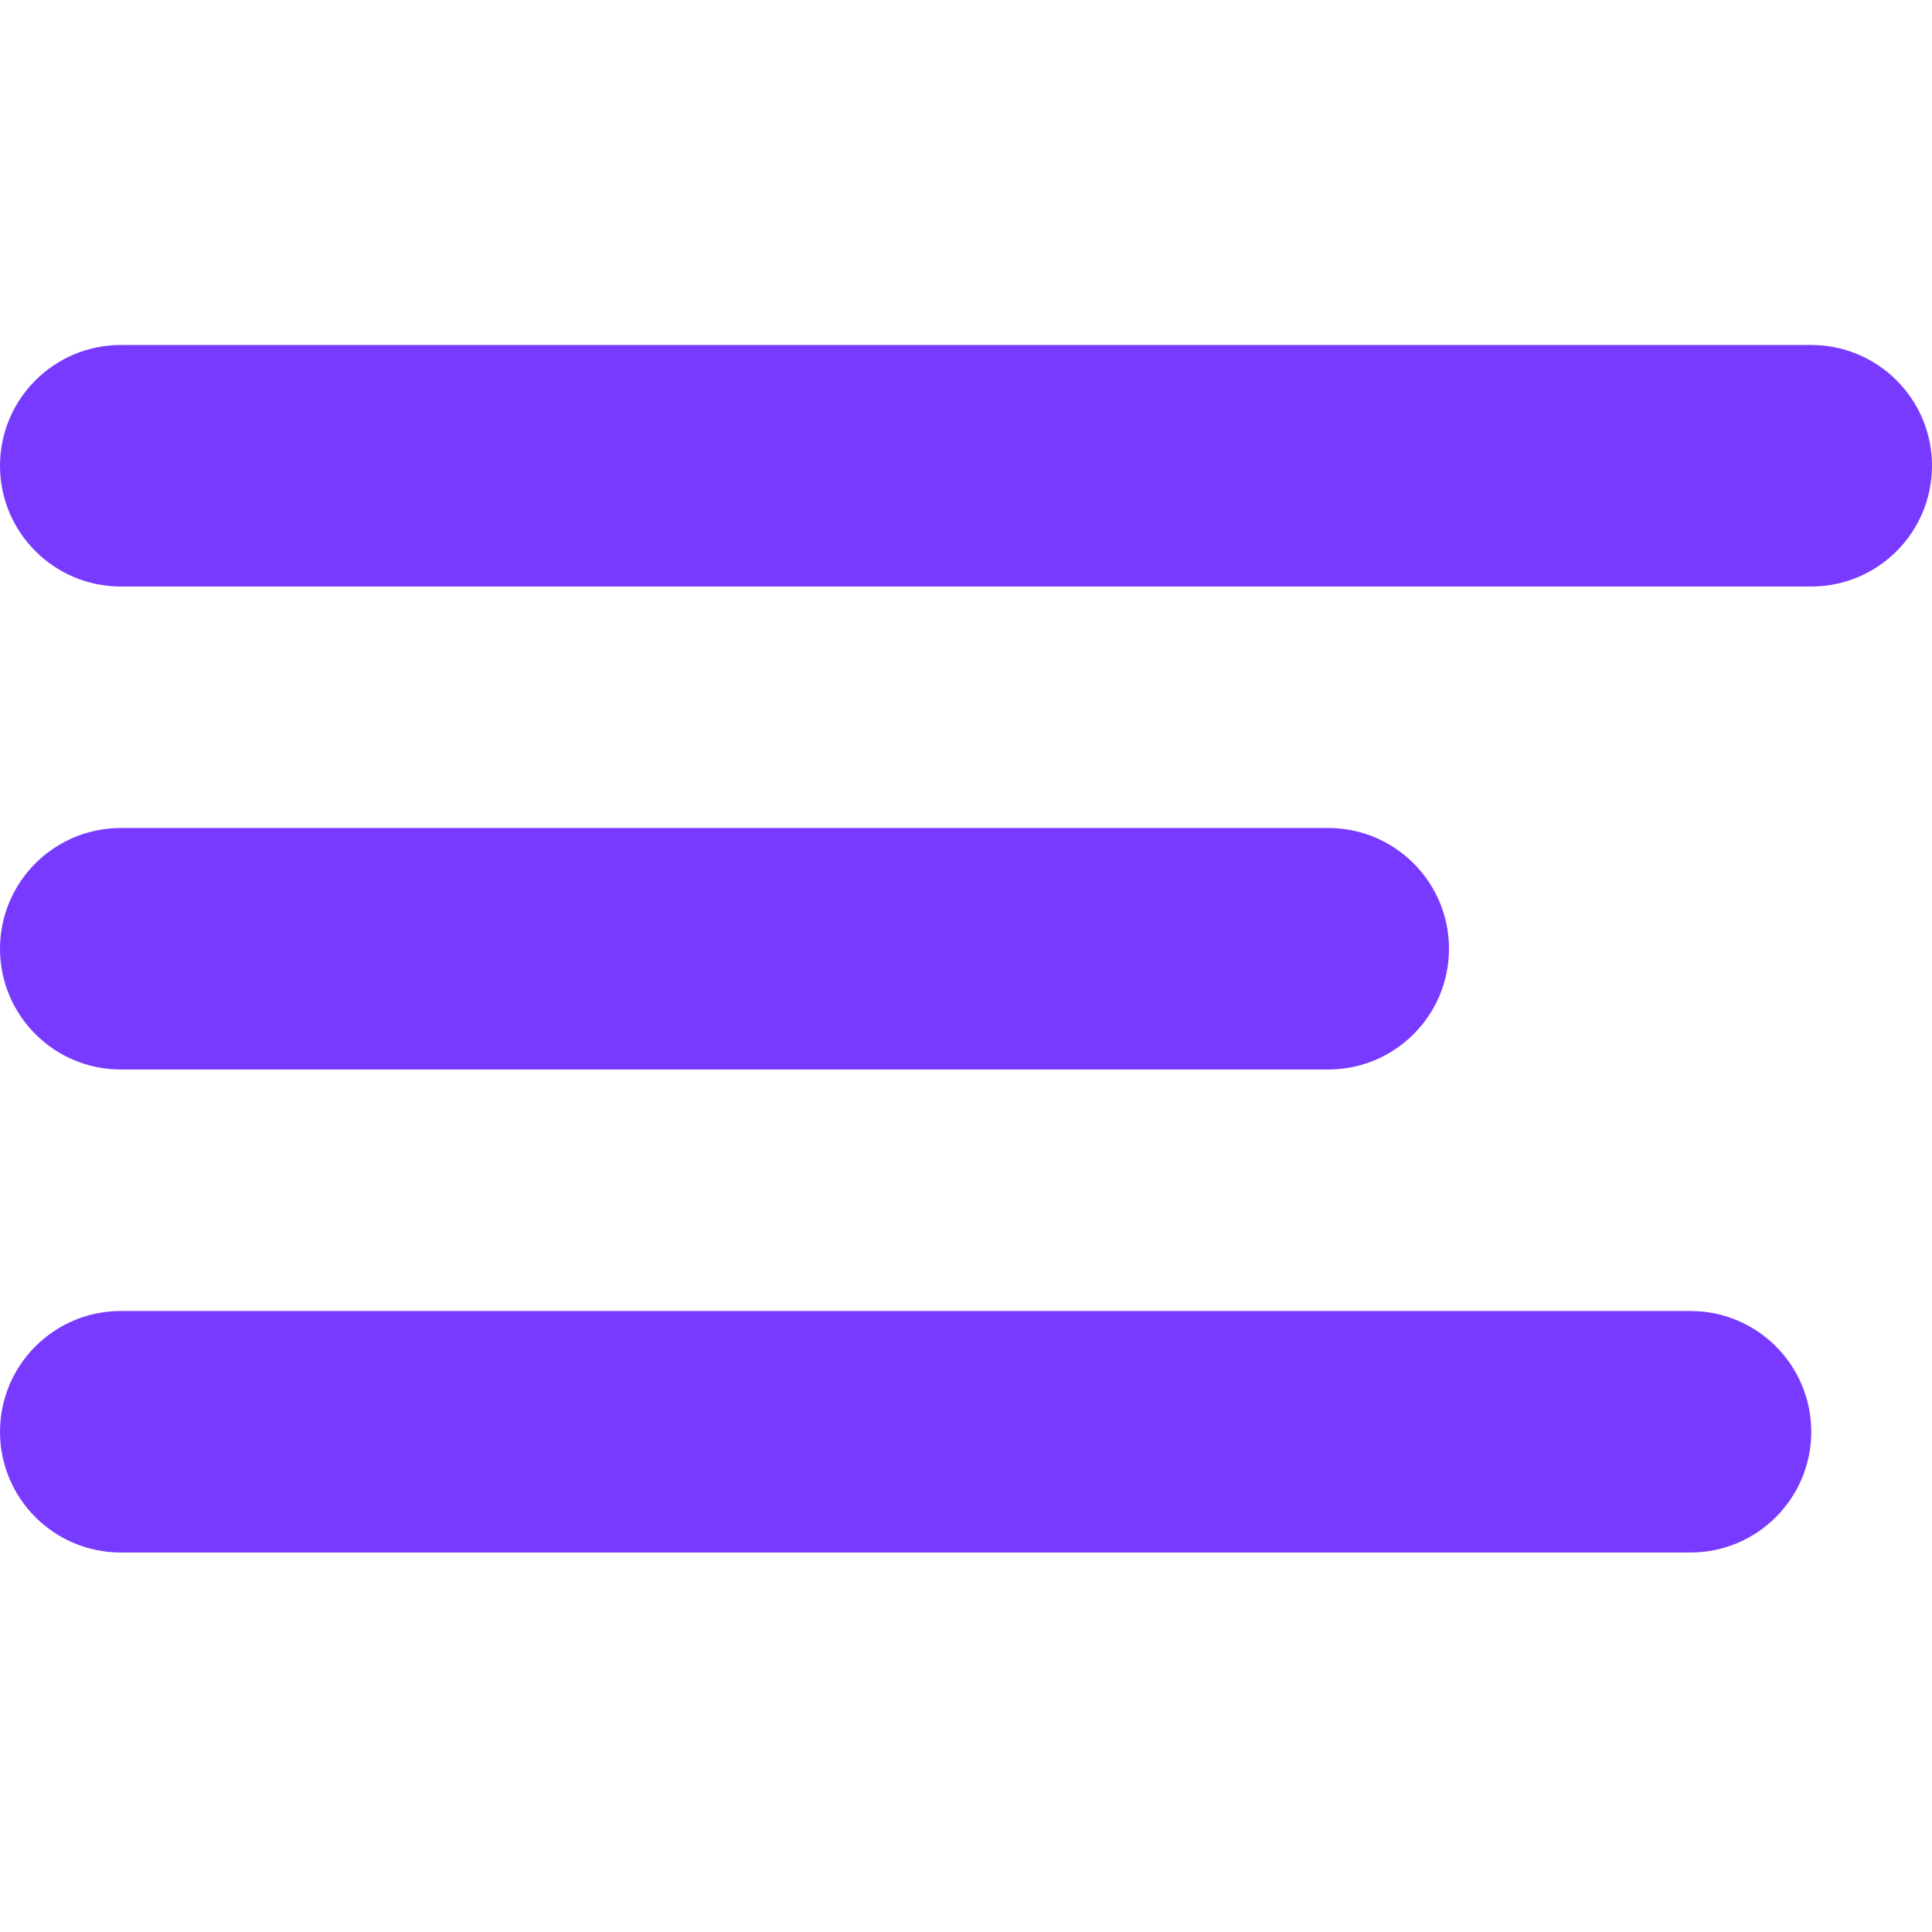 <?xml version="1.0" encoding="UTF-8"?> <svg xmlns="http://www.w3.org/2000/svg" width="28" height="28" viewBox="0 0 28 28" fill="none"><path d="M1.75 8.5H26.25C27.216 8.5 28 7.716 28 6.75C28 5.784 27.216 5 26.25 5H1.75C0.784 5 0 5.784 0 6.75C0 7.716 0.784 8.5 1.75 8.5ZM1.75 15.5H19.25C20.216 15.5 21 14.716 21 13.75C21 12.784 20.216 12 19.25 12H1.75C0.784 12 0 12.784 0 13.75C0 14.716 0.784 15.5 1.75 15.5ZM1.75 22.5H24.5C25.466 22.5 26.25 21.716 26.25 20.75C26.25 19.784 25.466 19 24.5 19H1.75C0.784 19 0 19.784 0 20.75C0 21.716 0.784 22.5 1.75 22.5Z" fill="#793aff"></path></svg> 